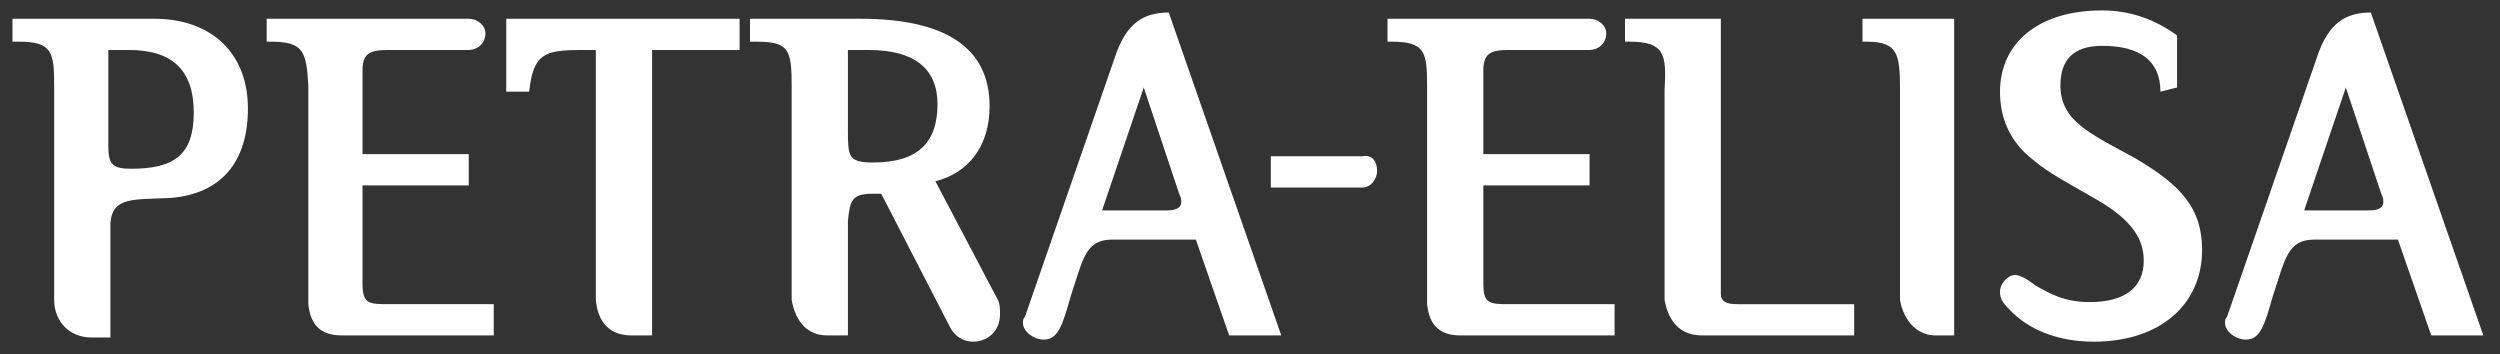 <?xml version="1.0" encoding="UTF-8"?>
<svg xmlns="http://www.w3.org/2000/svg" xmlns:v="https://vecta.io/nano" viewBox="0 0 120 17" fill="#ffffff">
  <rect x="0" y="0" width="120" height="17" fill="#333333" stroke="none"/>
  <path d="M11.9 5.2c0 2.6-1.3 4.1-3.7 4.3-1.7.1-2.8-.1-2.9 1.2v5.5h-.9c-1.1 0-1.8-.8-1.8-1.8V4.1C2.6 2.5 2.5 2 .9 2H.6V.9h6.8c2.8 0 4.5 1.7 4.5 4.3zM6.3 8.1c2.1 0 3-.7 3-2.7s-1-3-3.1-3h-1V7c0 .9.2 1.1 1.1 1.1zm10.1 8c-1 0-1.5-.5-1.6-1.5V4.1C14.7 2.5 14.6 2 13 2h-.2V.9h9.7c.4 0 .8.3.8.7 0 .5-.4.8-.8.8h-3.9c-.9 0-1.2.2-1.2 1v4h5.1v1.5h-5.1v4.7c0 1 .3 1 1.3 1h5v1.5h-7.3 0zM31.3 2.4v13.7h-1c-1 0-1.6-.6-1.7-1.7v-12h-.7c-1.8 0-2.3.2-2.5 2h-1.1V.9h11.2v1.5h-4.2 0zM48 15.1c0 .8-.6 1.3-1.3 1.3-.5 0-.9-.3-1.1-.7l-3.3-6.4h-.4c-1 0-1.1.3-1.2 1.3v5.5h-.9-.1c-.9 0-1.5-.6-1.7-1.7v-2.6-7.6c0-1.8-.1-2.2-1.7-2.2H36V.9h5.3c4.1 0 6.2 1.4 6.2 4.2 0 1.9-1 3.2-2.6 3.6l3 5.7c.1.2.1.4.1.7zm-7.3-8.9c0 1.3 0 1.6 1.2 1.6C44 7.8 45 6.9 45 5c0-1.7-1.1-2.6-3.3-2.6h-1v3.7.1zM59 16.1l-1.6-4.6h-4c-1.3 0-1.4.9-2 2.7-.4 1.4-.6 2.1-1.3 2.1-.5 0-1-.4-1-.8 0-.1 0-.2.1-.3l4.4-12.7c.5-1.3 1.2-1.9 2.5-1.9l5.4 15.5H59h0zm-2.3-6.4c0-.1 0-.2-.1-.4l-1.7-5.1-2 5.9H56c.4 0 .7-.1.7-.4zm9.4-1.5c0 .4-.3.8-.7.8H61V7.5h4.4c.5-.1.7.3.7.7zm4 7.9c-1 0-1.5-.5-1.6-1.5V4.1c0-1.6-.1-2.1-1.7-2.1h-.2V.9h9.7c.4 0 .8.3.8.7 0 .5-.4.8-.8.8h-3.9c-.9 0-1.2.2-1.2 1v4h5.1v1.5h-5.1v4.7c0 1 .3 1 1.3 1h5v1.5h-7.4 0zm11.6 0c-1 0-1.6-.6-1.8-1.7V4.3c.1-1.7 0-2.3-1.7-2.3H78V.9h4.6v13.2c0 .4.3.5.8.5H89v1.5h-7.3 0zm12.2 0h-1c-.8 0-1.5-.6-1.7-1.7v-7-3.1c0-1.7-.1-2.3-1.6-2.3h-.2V.9h4.4v15.2zm9.8-11.7c0-1.5-1-2.2-2.8-2.2-1.4 0-2 .7-2 1.9 0 1.7 1.4 2.3 3.6 3.5 2.2 1.3 3.2 2.4 3.2 4.4 0 2.6-2 4.4-5.2 4.4-1.6 0-3.1-.5-4.1-1.6-.3-.3-.4-.5-.4-.8 0-.4.4-.8.7-.8s.6.2 1 .5c.7.4 1.4.8 2.6.8 1.7 0 2.6-.7 2.6-2 0-1.2-.8-2.1-2.4-3-1.2-.7-2.2-1.2-3-1.9-1-.8-1.5-1.9-1.5-3.2 0-2.3 1.8-3.9 4.9-3.9 1.3 0 2.5.4 3.6 1.2v2.5l-.8.2h0zm13 11.7l-1.6-4.6h-4c-1.3 0-1.4.9-2 2.7-.4 1.4-.6 2.1-1.3 2.1-.5 0-1-.4-1-.8 0-.1 0-.2.1-.3l4.4-12.7c.5-1.3 1.2-1.9 2.5-1.9l5.4 15.5h-2.5 0zm-2.3-6.4c0-.1 0-.2-.1-.4l-1.7-5.1-2 5.9h3.1c.4 0 .7-.1.7-.4z"></path>
</svg>
